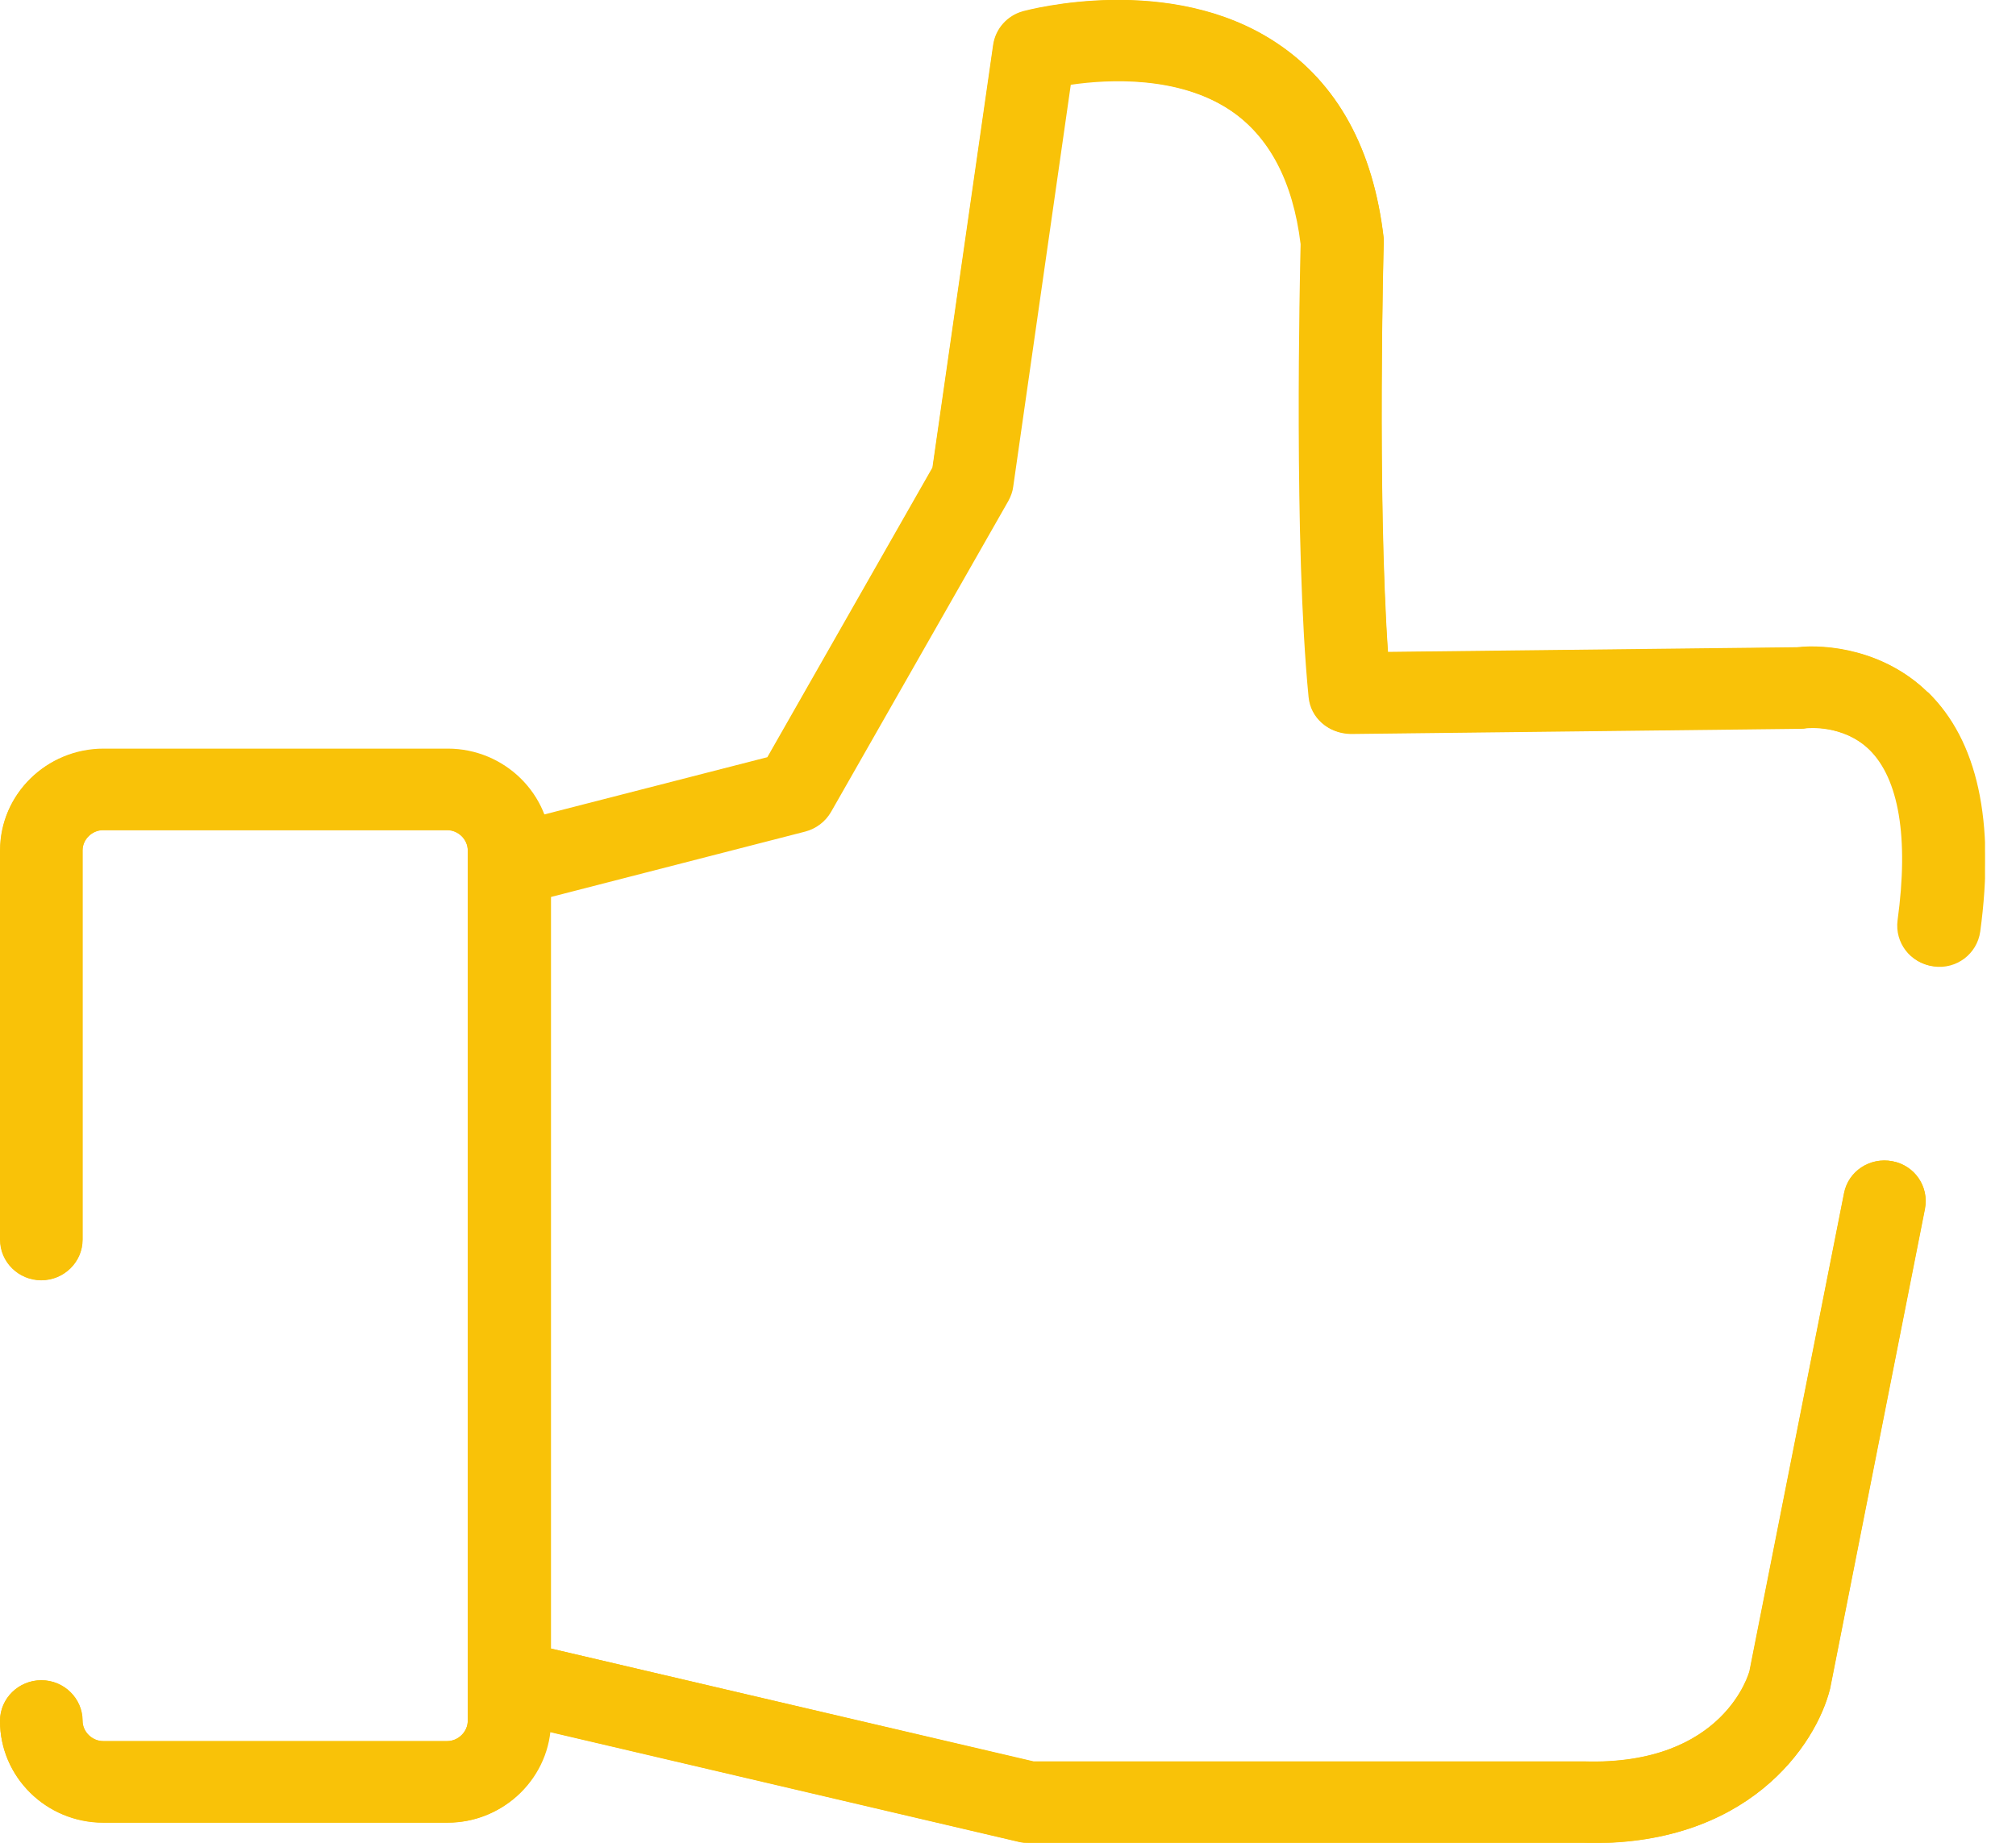 <svg width="35" height="32" viewBox="0 0 35 32" fill="none" xmlns="http://www.w3.org/2000/svg">
<g clip-path="url(#clip0_1_368)">
<path d="M8.841 29.535C8.447 29.535 8.126 29.219 8.126 28.83V15.027C8.126 14.706 8.346 14.427 8.662 14.345L13.322 13.149L16.188 8.119L17.242 0.777C17.284 0.497 17.485 0.271 17.76 0.194C17.866 0.167 20.315 -0.483 22.158 0.741C23.213 1.44 23.841 2.583 24.02 4.132C24.02 4.163 24.024 4.195 24.02 4.226C24.02 4.272 23.905 8.575 24.093 11.32L31.197 11.239C31.71 11.18 32.705 11.284 33.457 12.011C34.324 12.855 34.627 14.25 34.365 16.169C34.315 16.558 33.953 16.829 33.558 16.774C33.164 16.725 32.893 16.368 32.944 15.98C33.141 14.544 32.967 13.519 32.448 13.013C31.99 12.571 31.357 12.638 31.348 12.638C31.316 12.643 31.284 12.647 31.252 12.647L23.438 12.738C23.052 12.729 22.75 12.462 22.718 12.101C22.461 9.478 22.566 4.809 22.58 4.24C22.447 3.143 22.03 2.362 21.346 1.905C20.443 1.305 19.228 1.368 18.577 1.463L17.577 8.439C17.563 8.525 17.536 8.611 17.494 8.687L14.413 14.092C14.317 14.259 14.156 14.381 13.968 14.431L9.547 15.569V28.826C9.547 29.219 9.226 29.535 8.832 29.535H8.841Z" fill="#F9C208"/>
<path d="M17.857 32C17.802 32 17.747 31.991 17.692 31.982L8.676 29.869C8.291 29.779 8.052 29.399 8.144 29.02C8.236 28.641 8.621 28.406 9.006 28.496L17.939 30.591H27.496C29.94 30.663 30.366 29.034 30.371 29.02L32.013 20.721C32.086 20.337 32.462 20.089 32.852 20.165C33.242 20.238 33.494 20.608 33.416 20.992L31.77 29.323C31.531 30.307 30.33 32.086 27.473 32H17.852H17.857Z" fill="#F9C208"/>
<path d="M7.764 31.648H1.793C0.807 31.648 0 30.858 0 29.882C0 29.494 0.321 29.178 0.715 29.178C1.11 29.178 1.431 29.494 1.431 29.882C1.431 30.072 1.596 30.235 1.788 30.235H7.764C7.956 30.235 8.121 30.072 8.121 29.882V14.765C8.121 14.575 7.956 14.413 7.764 14.413H1.793C1.6 14.413 1.435 14.575 1.435 14.765V21.524C1.435 21.913 1.114 22.229 0.72 22.229C0.326 22.229 0.005 21.913 0.005 21.524V14.765C0.005 13.794 0.807 13 1.798 13H7.773C8.759 13 9.566 13.79 9.566 14.765V29.882C9.566 30.853 8.763 31.648 7.773 31.648H7.764Z" fill="#F9C208"/>
<path d="M33.462 12.019C32.71 11.288 31.715 11.188 31.201 11.247L24.098 11.328C23.91 8.583 24.02 4.285 24.024 4.235C24.024 4.203 24.024 4.172 24.024 4.14C23.846 2.591 23.222 1.449 22.163 0.749C20.315 -0.479 17.866 0.171 17.765 0.203C17.49 0.279 17.288 0.505 17.247 0.785L16.192 8.127L13.326 13.157L9.447 14.155C9.19 13.491 8.539 13.013 7.777 13.013H1.793C0.802 13.008 0 13.798 0 14.769V21.529C0 21.917 0.321 22.233 0.715 22.233C1.11 22.233 1.431 21.917 1.431 21.529V14.769C1.431 14.579 1.596 14.417 1.788 14.417H7.764C7.956 14.417 8.121 14.579 8.121 14.769V29.882C8.121 30.072 7.956 30.234 7.764 30.234H1.793C1.6 30.234 1.435 30.072 1.435 29.882C1.435 29.494 1.114 29.177 0.72 29.177C0.326 29.177 0 29.494 0 29.886C0 30.857 0.802 31.652 1.793 31.652H7.768C8.69 31.652 9.447 30.956 9.538 30.076L17.692 31.986C17.747 32 17.802 32.004 17.857 32.004H27.477C30.334 32.085 31.531 30.302 31.774 29.322L33.421 20.991C33.494 20.607 33.242 20.237 32.856 20.165C32.467 20.093 32.091 20.341 32.017 20.72L30.376 29.019C30.376 29.019 29.949 30.663 27.5 30.586H17.944L9.561 28.627V15.577L13.982 14.44C14.17 14.39 14.33 14.268 14.427 14.101L17.508 8.696C17.549 8.619 17.582 8.533 17.591 8.448L18.59 1.472C19.237 1.377 20.452 1.313 21.36 1.914C22.044 2.366 22.456 3.151 22.594 4.248C22.58 4.817 22.474 9.486 22.731 12.11C22.768 12.475 23.066 12.737 23.451 12.746L31.265 12.656C31.297 12.656 31.329 12.656 31.362 12.647C31.371 12.647 32.004 12.575 32.462 13.022C32.985 13.527 33.155 14.552 32.957 15.988C32.907 16.377 33.178 16.729 33.572 16.783C33.966 16.837 34.324 16.566 34.379 16.178C34.64 14.259 34.333 12.859 33.471 12.019H33.462Z" fill="#F9C208"/>
</g>
<defs>
<clipPath id="clip0_1_368">
<rect width="34.462" height="32" fill="white"/>
</clipPath>
</defs>
</svg>
